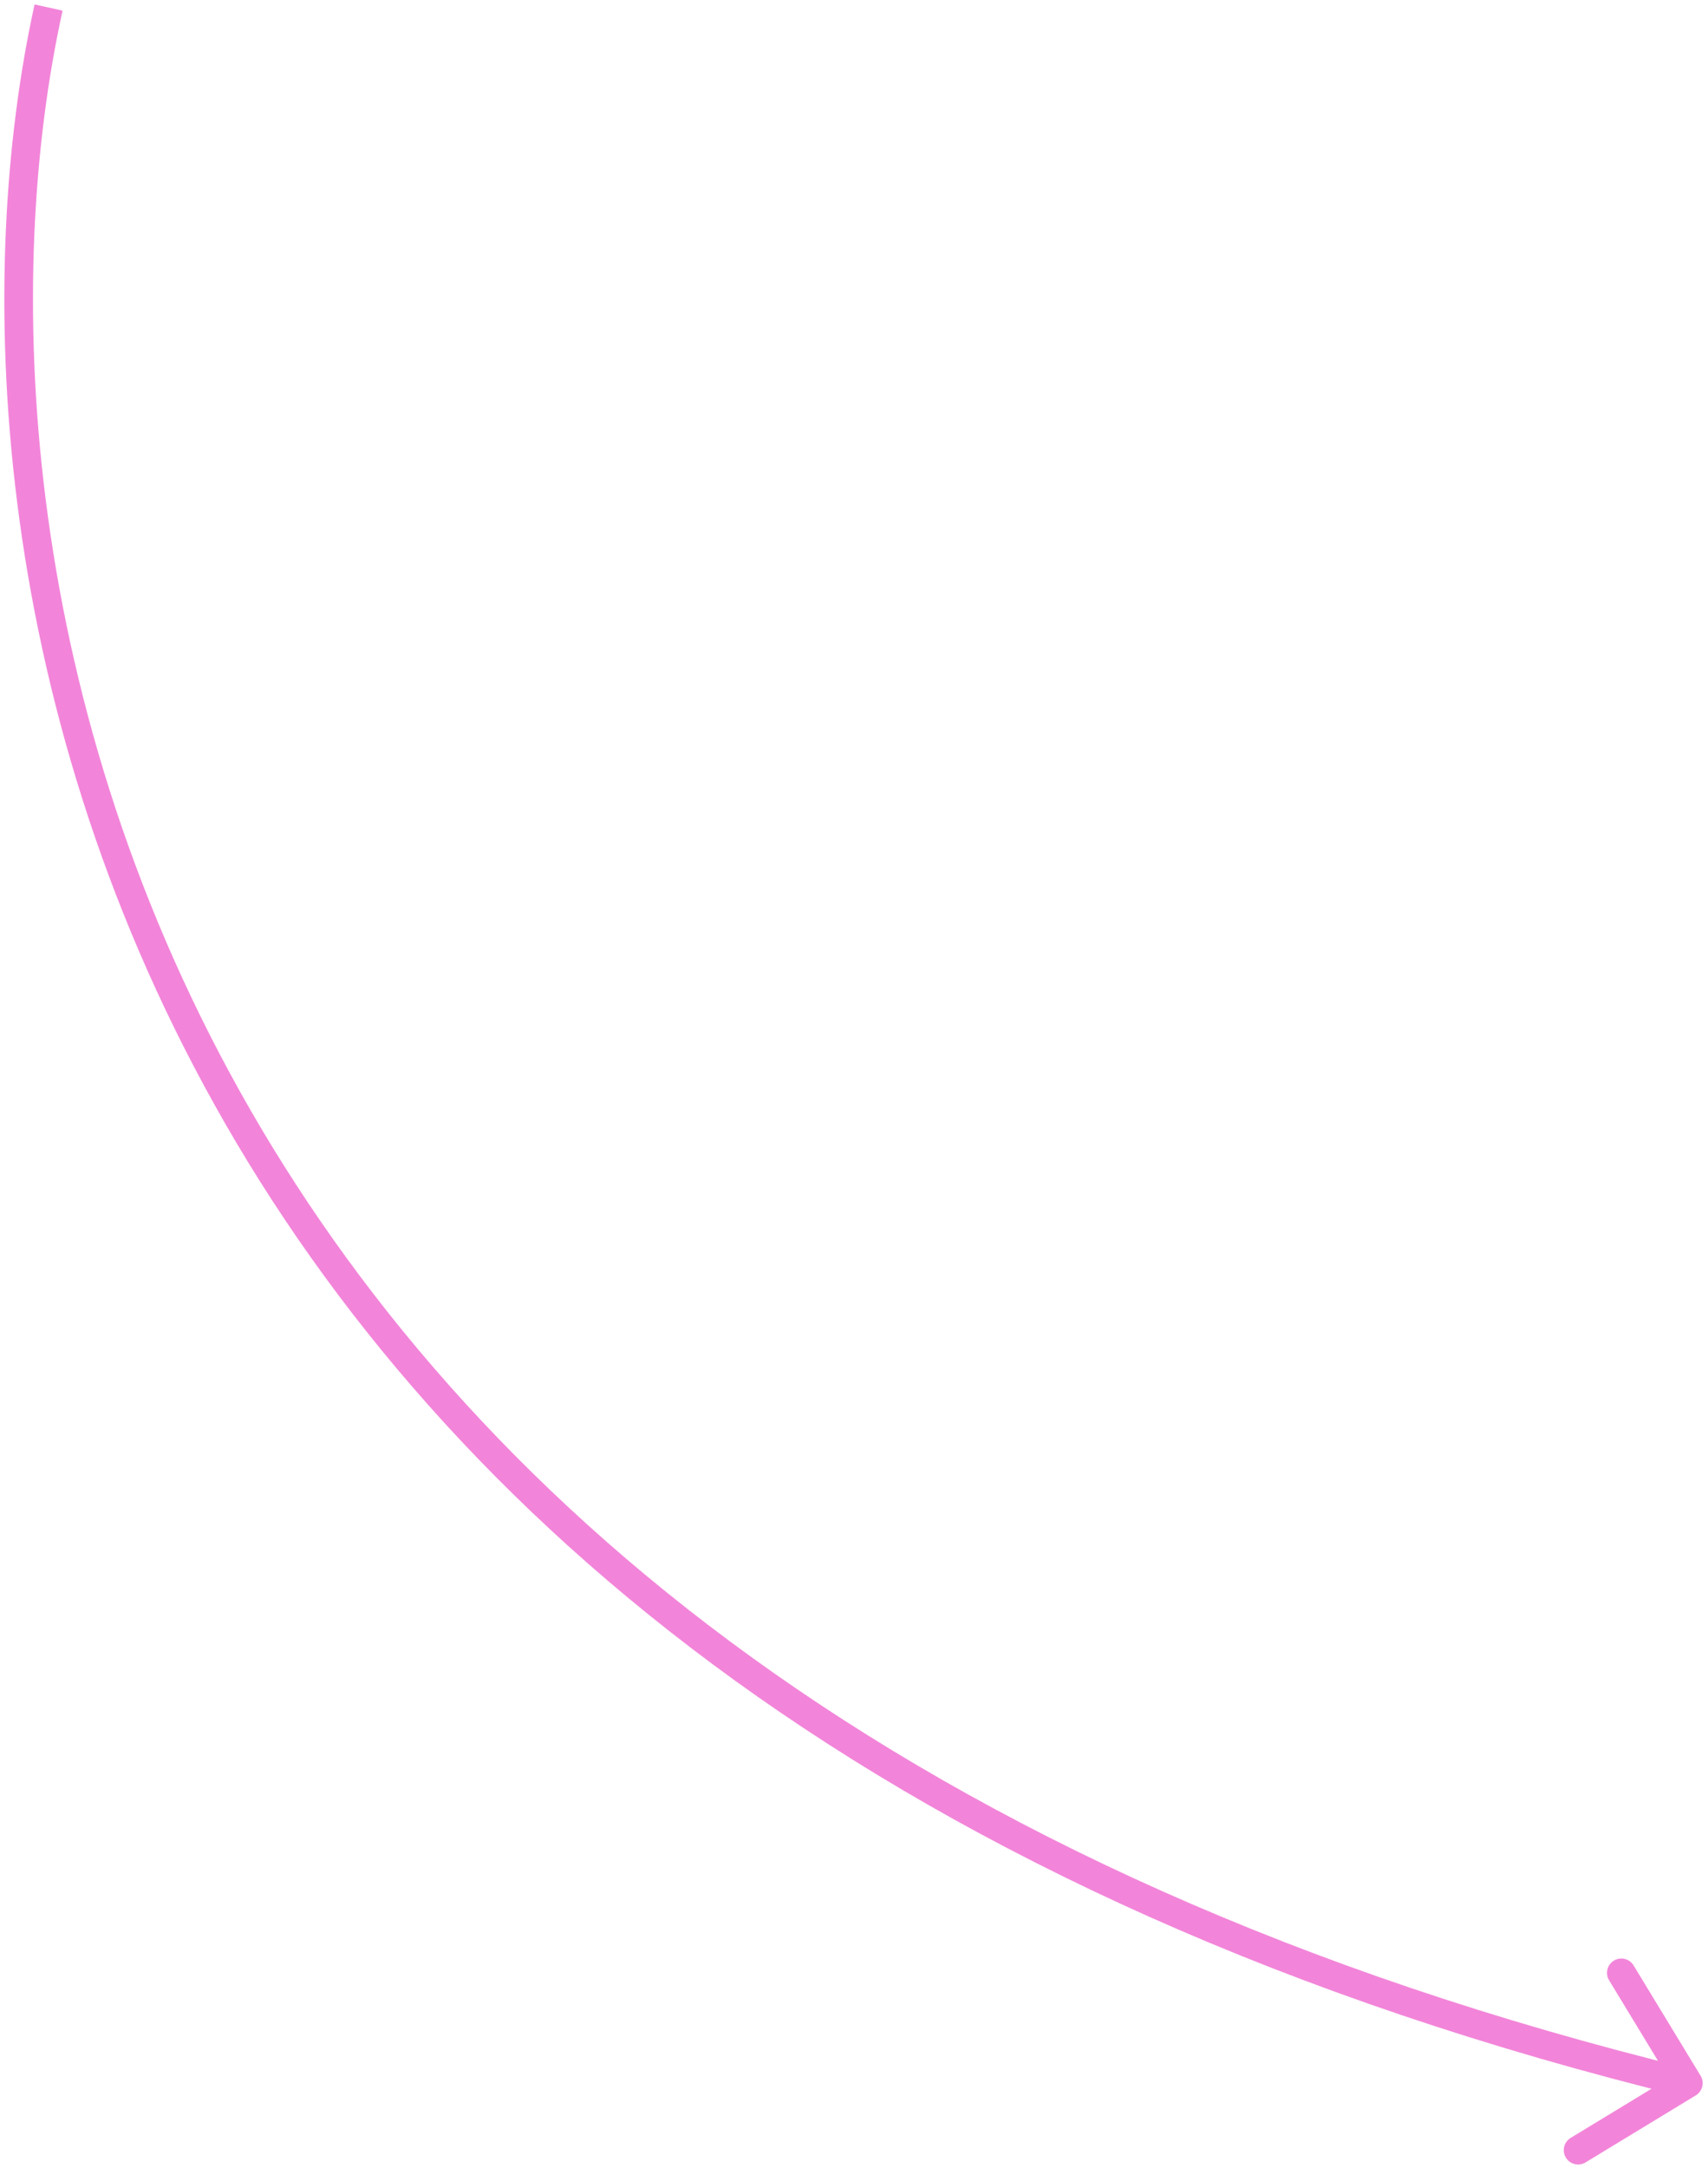 <?xml version="1.0" encoding="UTF-8"?> <svg xmlns="http://www.w3.org/2000/svg" width="298" height="378" viewBox="0 0 298 378" fill="none"> <path d="M295.863 365.327C297.043 364.61 297.418 363.072 296.701 361.892L285.018 342.663C284.301 341.483 282.763 341.108 281.583 341.825C280.403 342.542 280.028 344.08 280.745 345.26L291.13 362.352L274.038 372.737C272.858 373.454 272.482 374.992 273.199 376.172C273.916 377.352 275.454 377.727 276.634 377.01L295.863 365.327ZM6.036 0.775C-4.297 47.479 -2.212 121.625 37.459 192.666C77.179 263.796 154.434 331.557 293.972 365.619L295.158 360.762C156.784 326.984 80.778 259.986 41.824 190.228C2.82 120.381 0.817 47.509 10.918 1.855L6.036 0.775Z" fill="#F285D9"></path> </svg> 